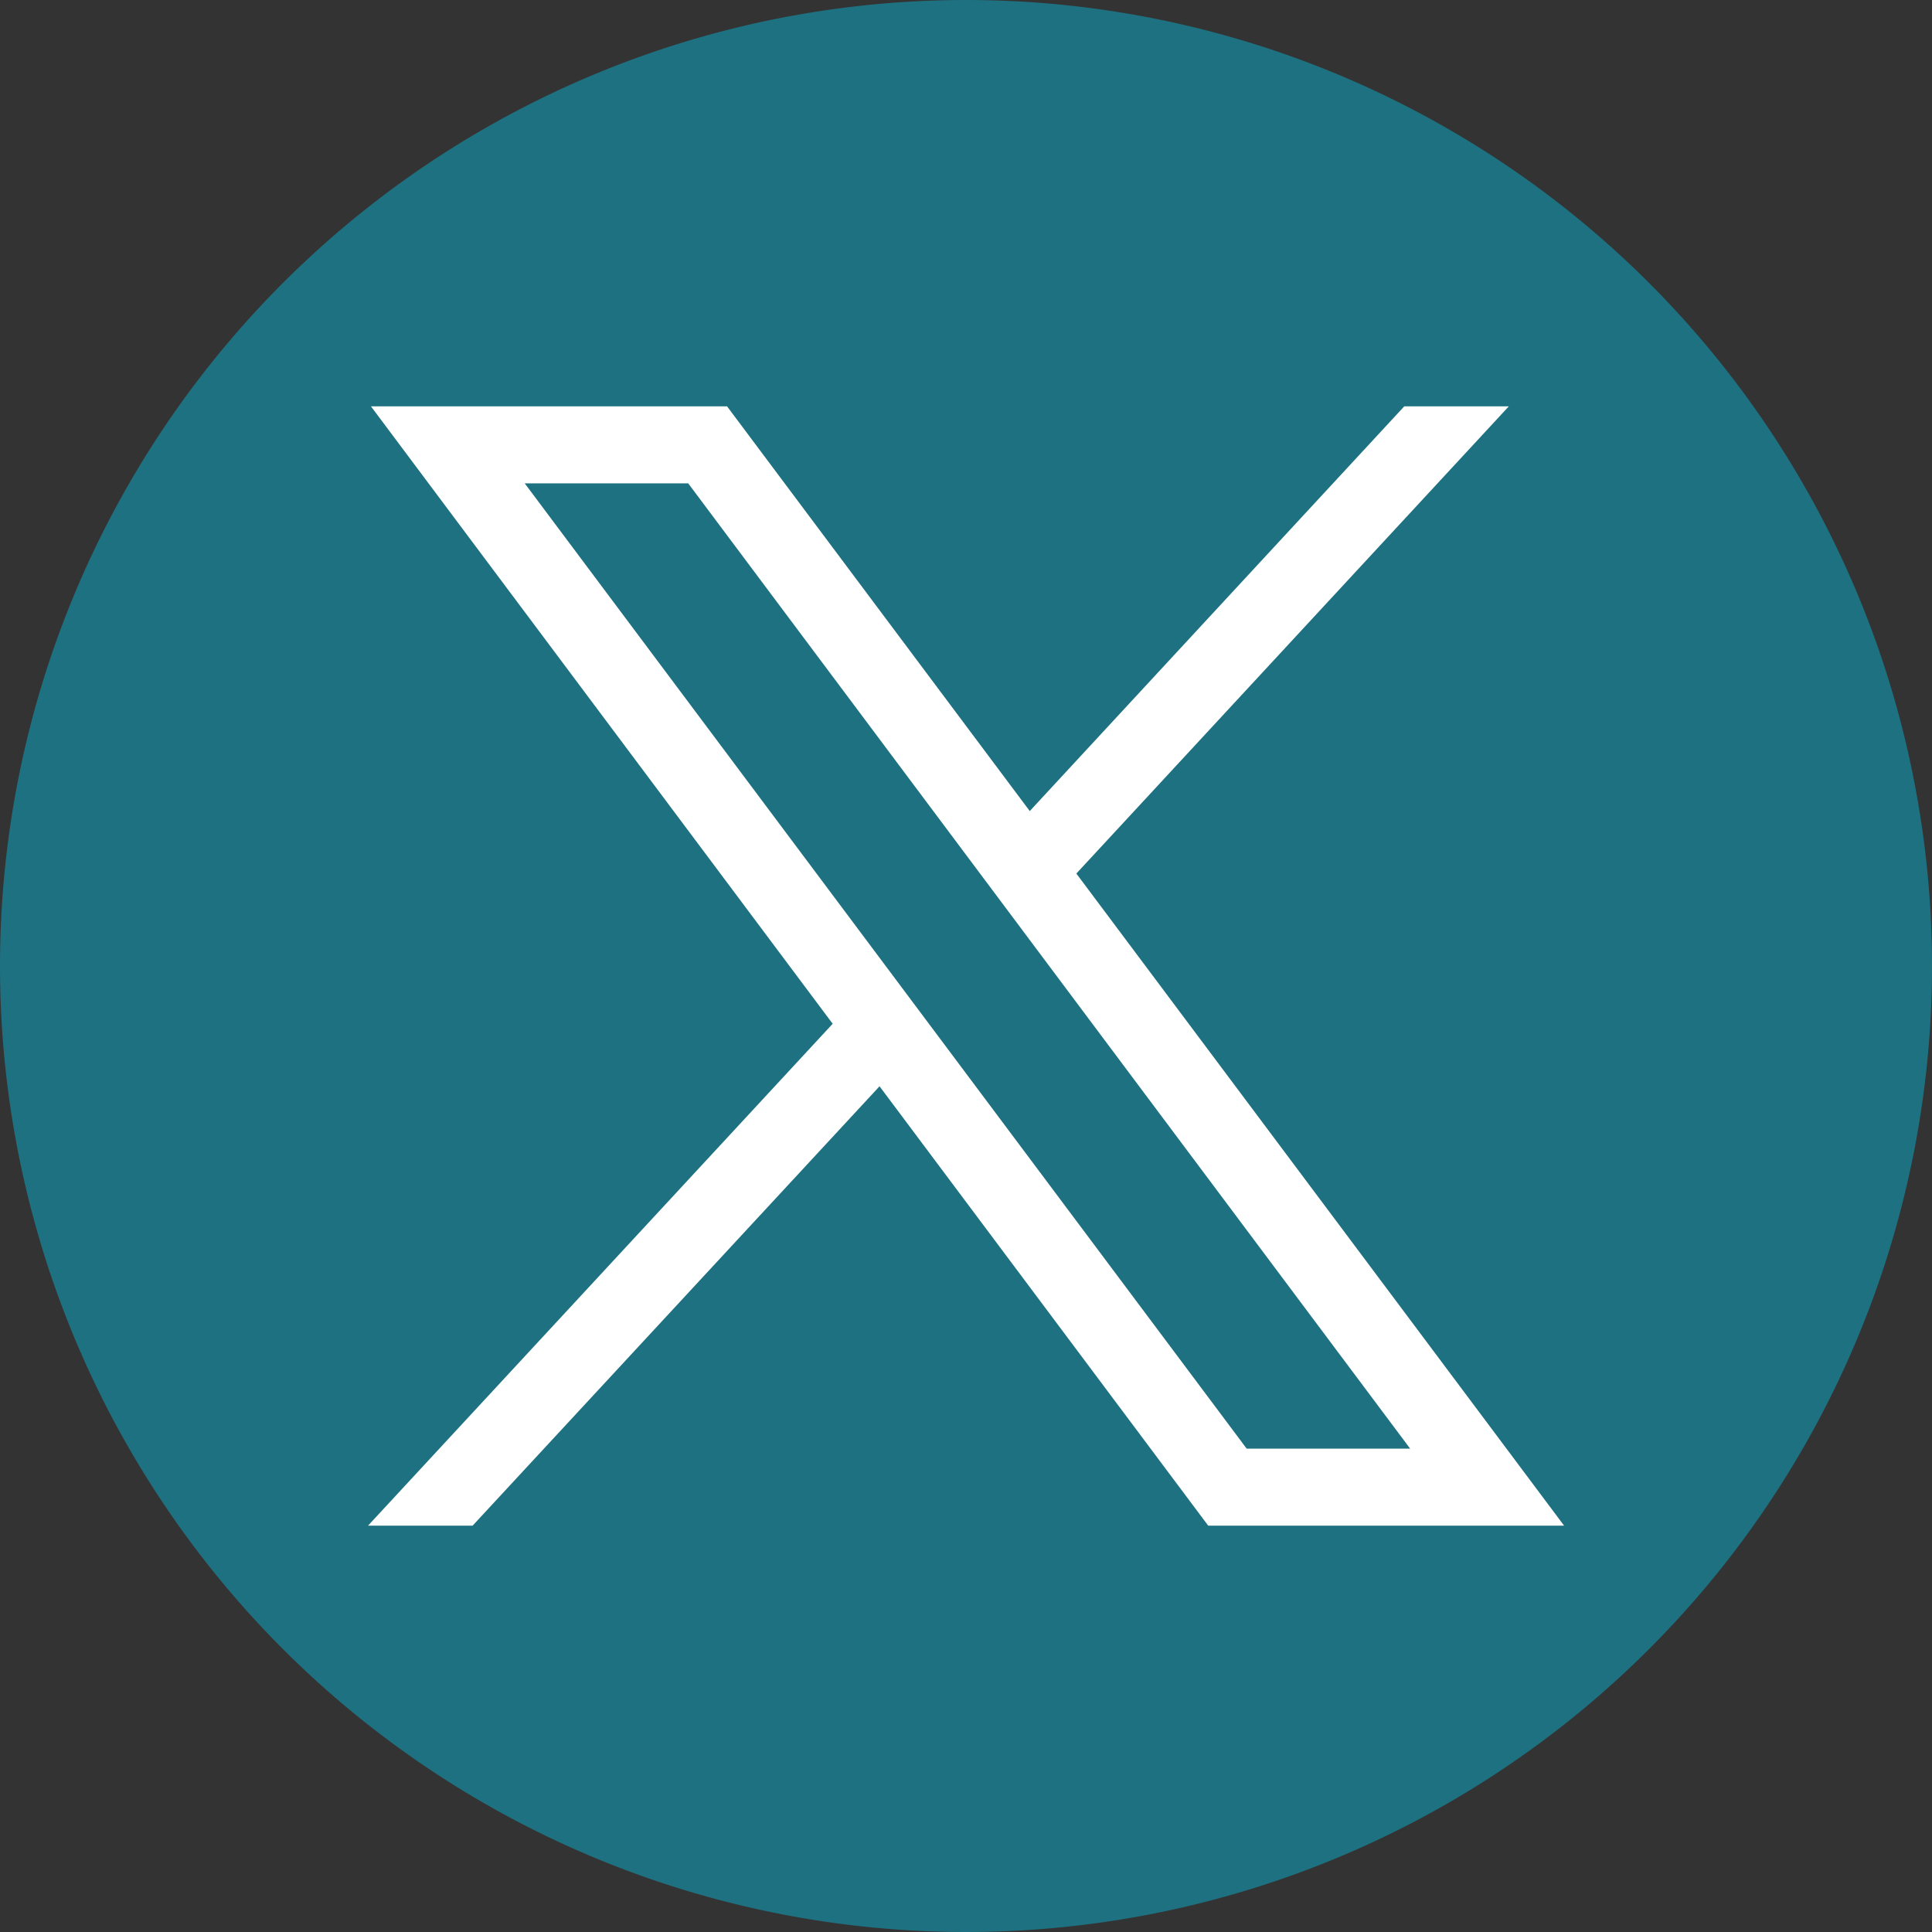 <?xml version="1.0" encoding="UTF-8"?> <svg xmlns="http://www.w3.org/2000/svg" xmlns:xlink="http://www.w3.org/1999/xlink" id="Group_827" data-name="Group 827" width="65.516" height="65.517" viewBox="0 0 65.516 65.517"><rect x="0" y="0" width="65.516" height="65.517" fill="#333333" stroke="none"/><defs><clipPath id="clip-path"><rect id="Rectangle_553" data-name="Rectangle 553" width="65.517" height="65.517" fill="none"></rect></clipPath></defs><g id="Group_826" data-name="Group 826" clip-path="url(#clip-path)"><path id="Path_3474" data-name="Path 3474" d="M32.758,0A32.758,32.758,0,1,1,0,32.758,32.758,32.758,0,0,1,32.758,0" fill="#1e7181"></path><path id="Path_3475" data-name="Path 3475" d="M183.479,202.462,199.137,223.4,183.38,240.42h3.546l13.8-14.9,11.146,14.9h12.068L207.4,218.306l14.666-15.844h-3.546l-12.7,13.725-10.265-13.725Zm5.215,2.612h5.544l24.482,32.734h-5.544Z" transform="translate(-170.9 -188.683)" fill="#fff"></path></g></svg> 